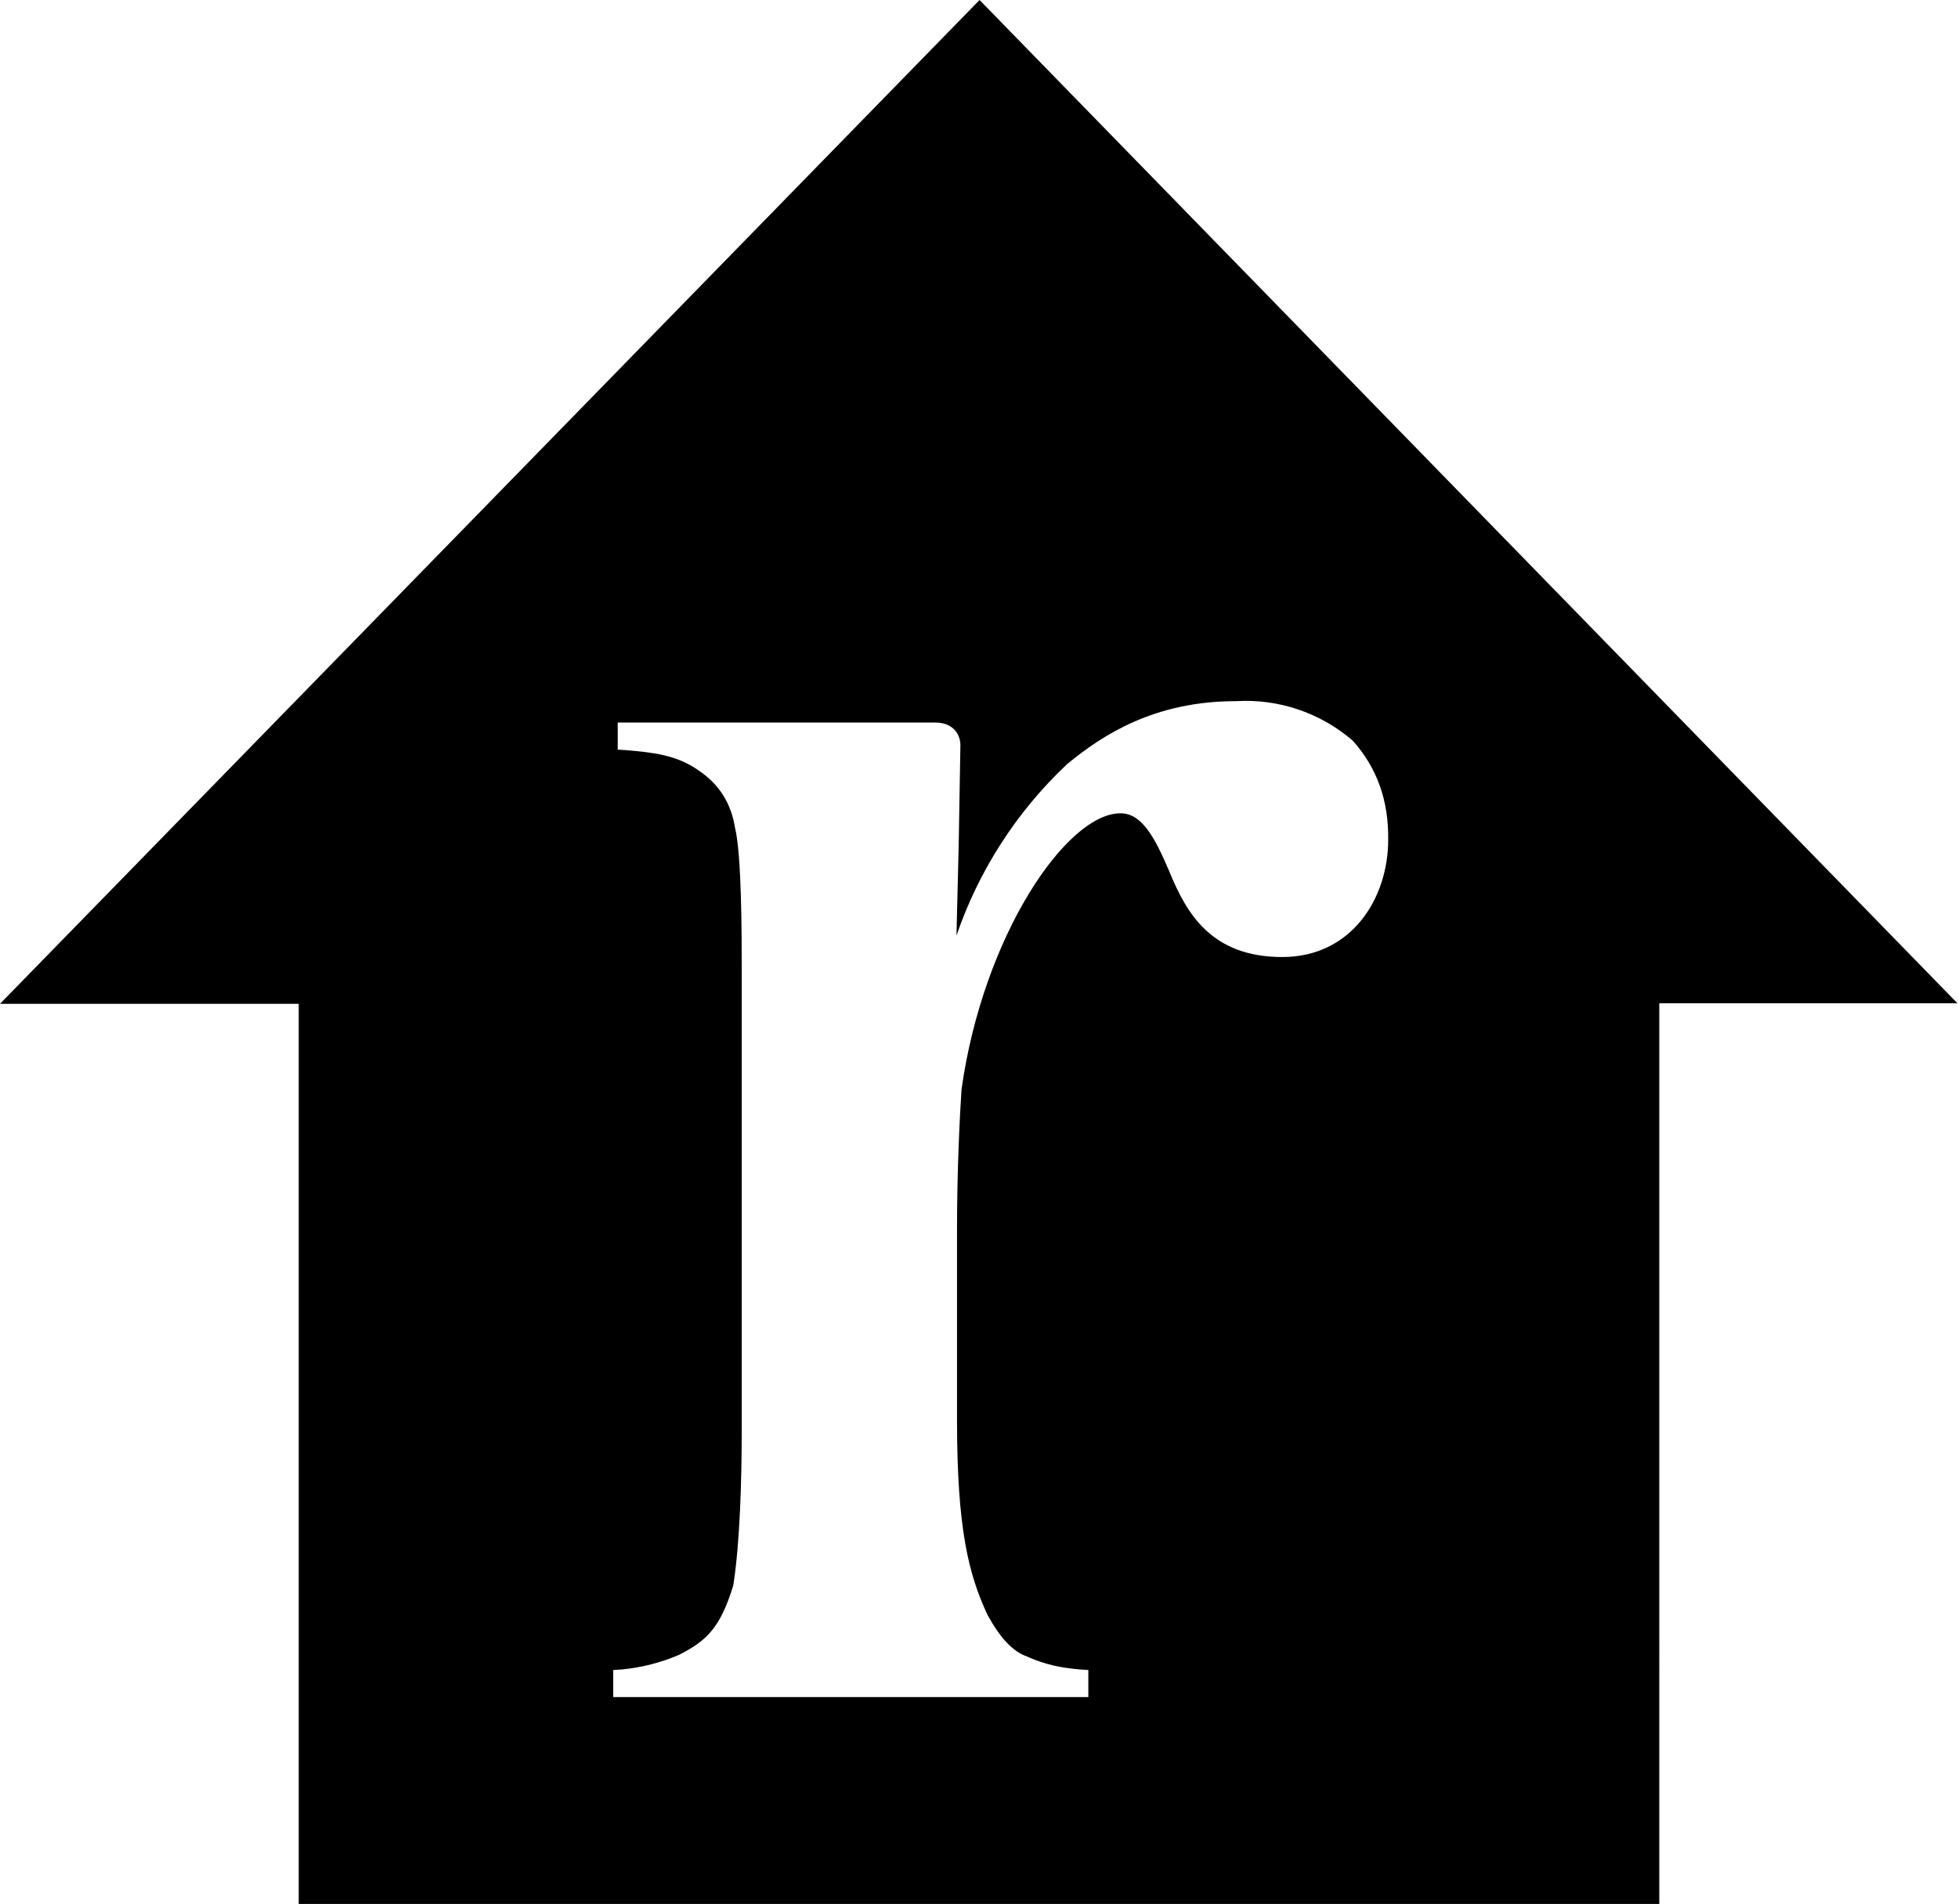 <?xml version="1.0" encoding="utf-8"?>
<!-- Generator: Adobe Illustrator 15.0.0, SVG Export Plug-In . SVG Version: 6.00 Build 0)  -->
<!DOCTYPE svg PUBLIC "-//W3C//DTD SVG 1.1//EN" "http://www.w3.org/Graphics/SVG/1.1/DTD/svg11.dtd">
<svg version="1.1"
	 id="svg8" xmlns:dc="http://purl.org/dc/elements/1.1/" xmlns:cc="http://creativecommons.org/ns#" xmlns:rdf="http://www.w3.org/1999/02/22-rdf-syntax-ns#" xmlns:svg="http://www.w3.org/2000/svg" xmlns:sodipodi="http://sodipodi.sourceforge.net/DTD/sodipodi-0.dtd" xmlns:inkscape="http://www.inkscape.org/namespaces/inkscape" inkscape:version="0.92.4 (5da689c313, 2019-01-14)" sodipodi:docname="A.svg"
	 xmlns="http://www.w3.org/2000/svg" xmlns:xlink="http://www.w3.org/1999/xlink" x="0px" y="0px" width="1000px"
	 height="972.367px" viewBox="0 0 1000 972.367" enable-background="new 0 0 1000 972.367" xml:space="preserve">
<path d="M0,512.666h152.562v459.701h694.876V512.378h152.273L500.288,0L0,512.666z M544.622,390.611l0.283-0.283
	c18.135-14.968,44.617-32.239,86.355-32.239c21.729-1.31,43.11,5.92,59.586,20.149l0.001-0.009
	c12.377,13.817,18.417,30.512,18.135,50.662c0,29.938-18.711,59.875-54.117,59.875c-36.27,0-48.936-22.454-57.57-43.466
	c-7.771-18.423-14.392-29.937-25.043-29.937c-27.634,0-70.236,62.752-81.175,141.047c-0.863,12.666-2.303,41.162-2.303,71.1v97.869
	c0,55.844,6.045,78.873,15.544,99.311c6.62,12.09,12.954,18.711,20.149,21.301c9.787,4.316,17.271,5.76,27.059,6.619l4.317,0.283
	v13.818H313.185v-13.818l4.605-0.283c10.018-0.984,19.824-3.508,29.073-7.484c14.104-7.195,21.014-13.816,27.634-35.404
	c3.458-21.877,4.317-54.693,4.317-78.873V495.671c0-17.846,0-59.296-3.454-73.114c-2.015-12.378-8.061-21.877-18.135-28.785
	c-11.514-8.348-24.18-9.5-37.421-10.651l-4.317-0.283v-13.817h162.349c8.636,0,12.666,5.757,12.666,11.514l-0.859,50.374
	l-1.151,46.92C499.856,444.638,519.12,414.705,544.622,390.611z"/>
</svg>
